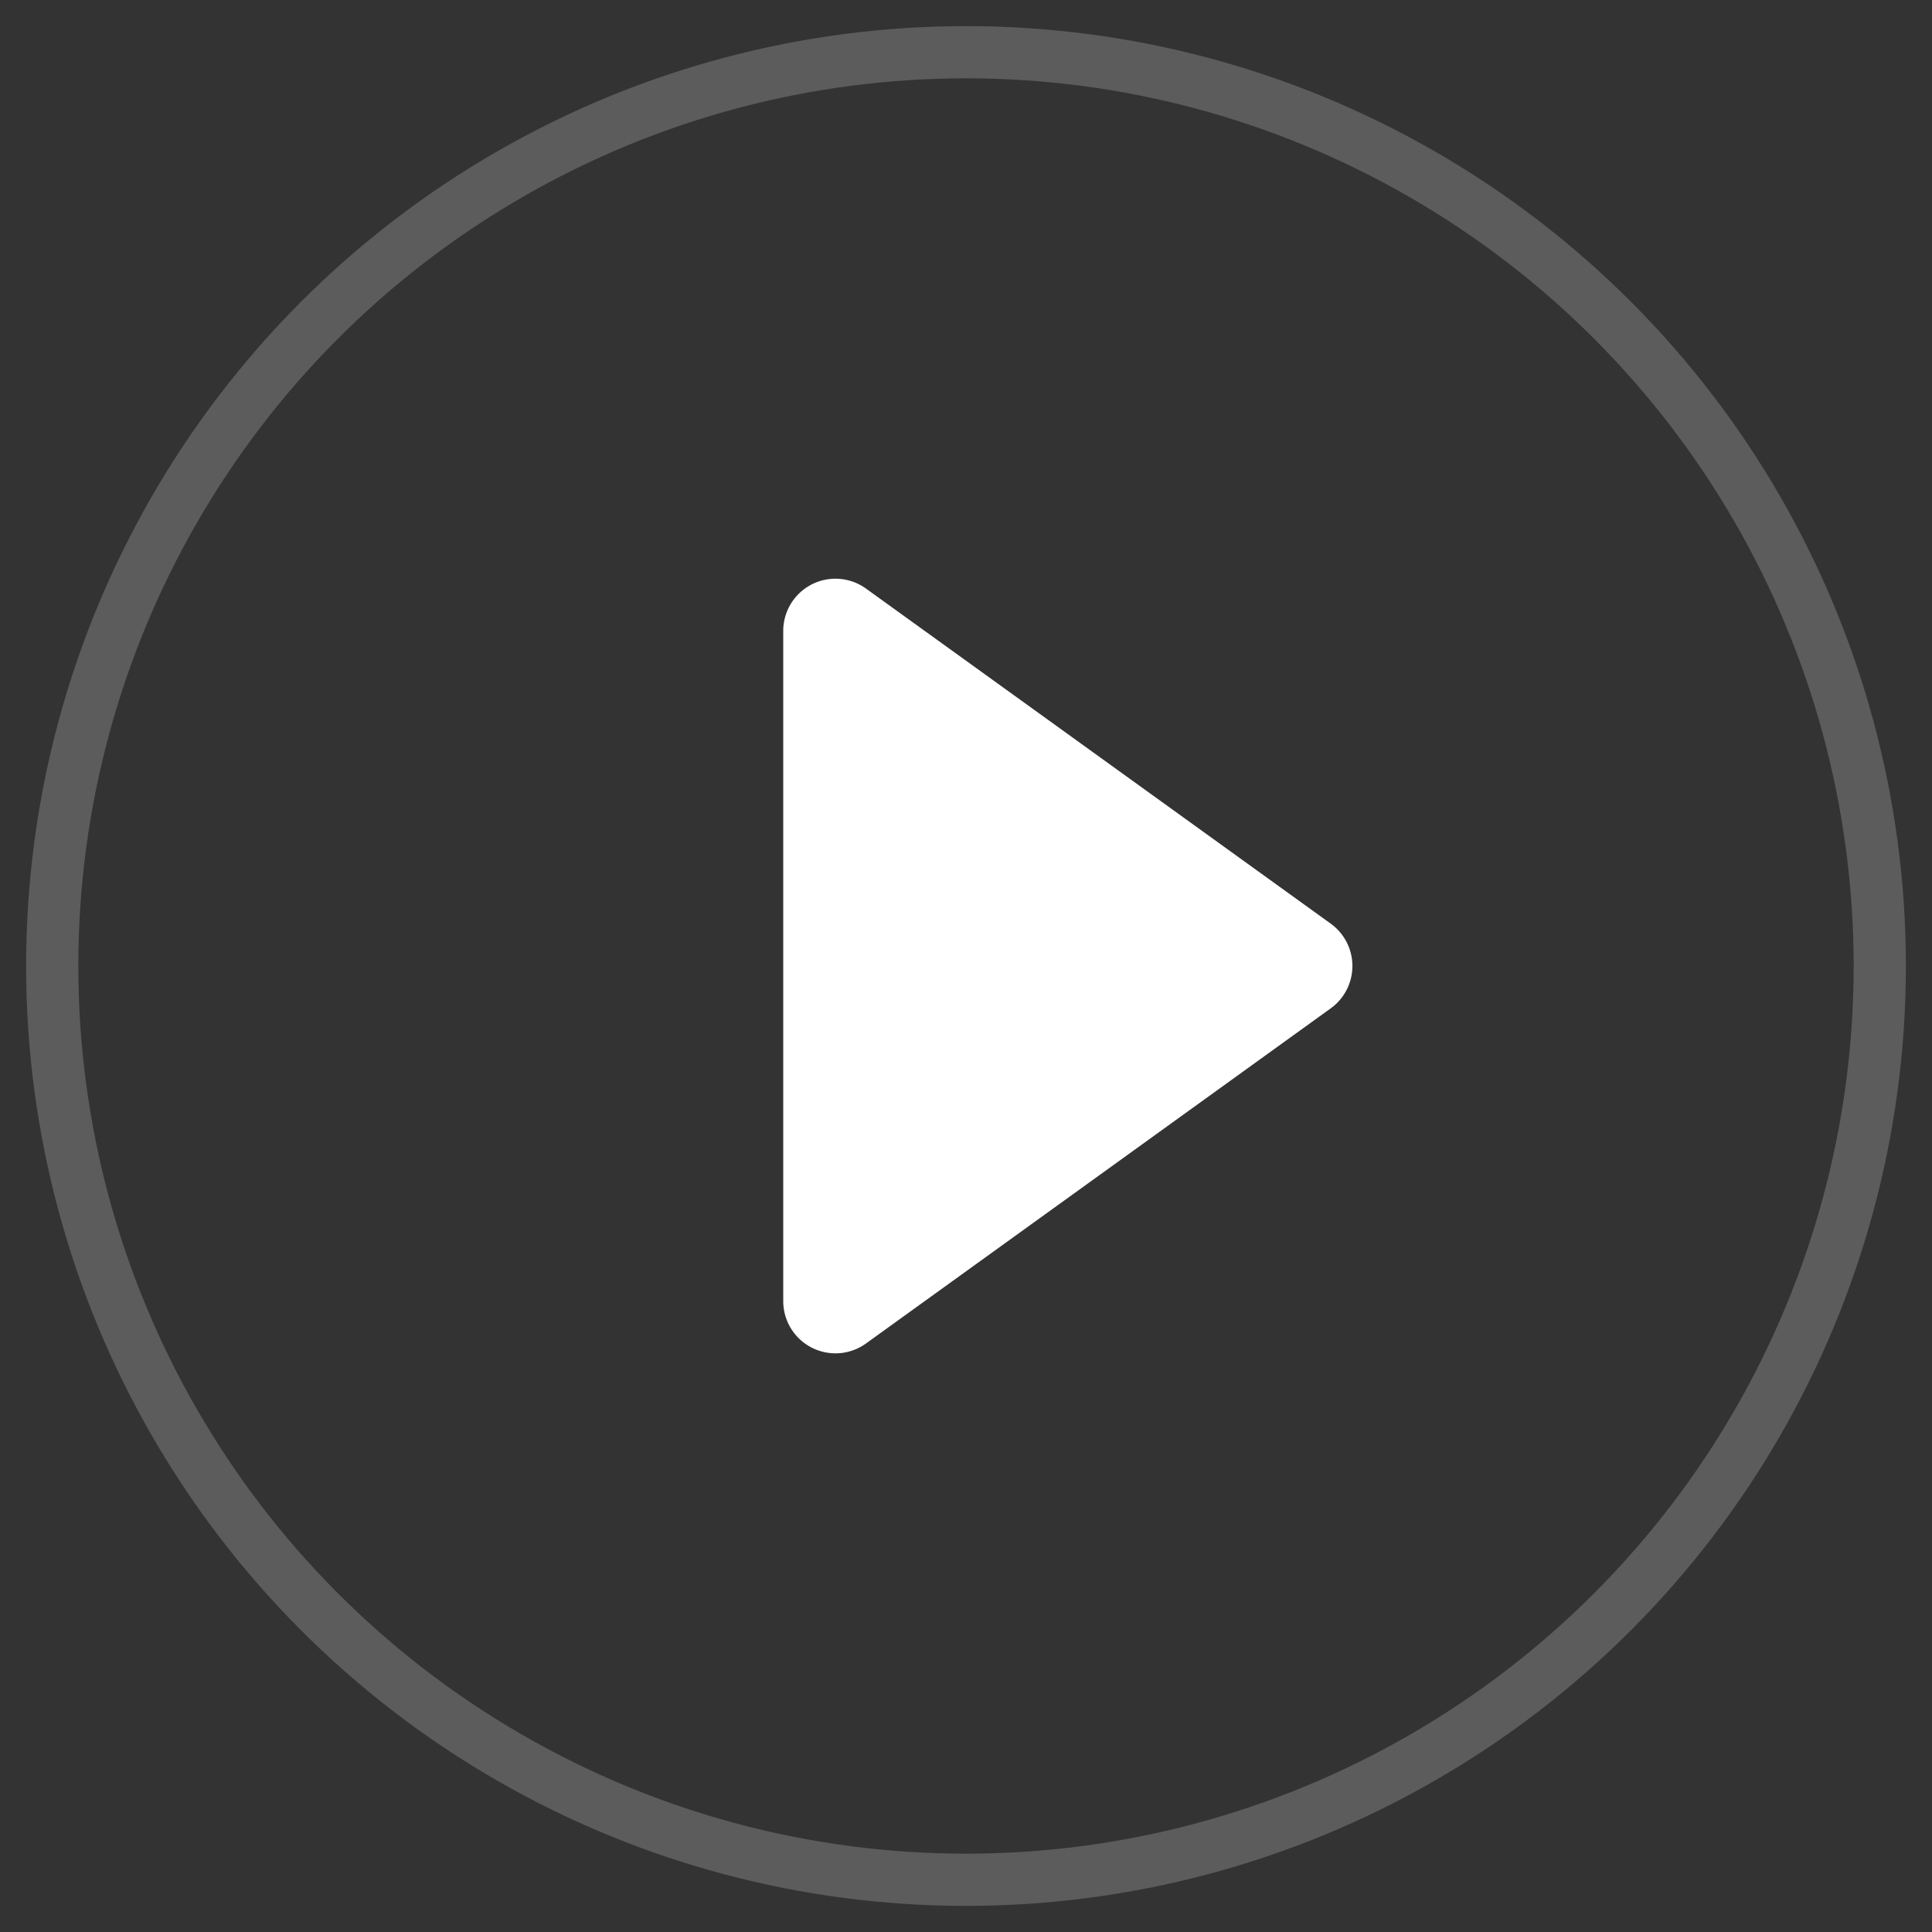 <svg xmlns="http://www.w3.org/2000/svg" width="37" height="37" viewBox="0 0 37 37">
    <rect x="0" y="0" width="37" height="37" fill="#333333" stroke="none"/>
    <g fill="none" fill-rule="evenodd" transform="translate(1 1)">
        <circle cx="17.5" cy="17.5" r="17.5" stroke="#FFF" opacity=".2"/>
        <path fill="#FFF" d="M24.485 18.311l-8.9 6.418A1 1 0 0 1 14 23.917V11.082a1 1 0 0 1 1.585-.81l8.9 6.417a1 1 0 0 1 0 1.622z"/>
    </g>
</svg>
